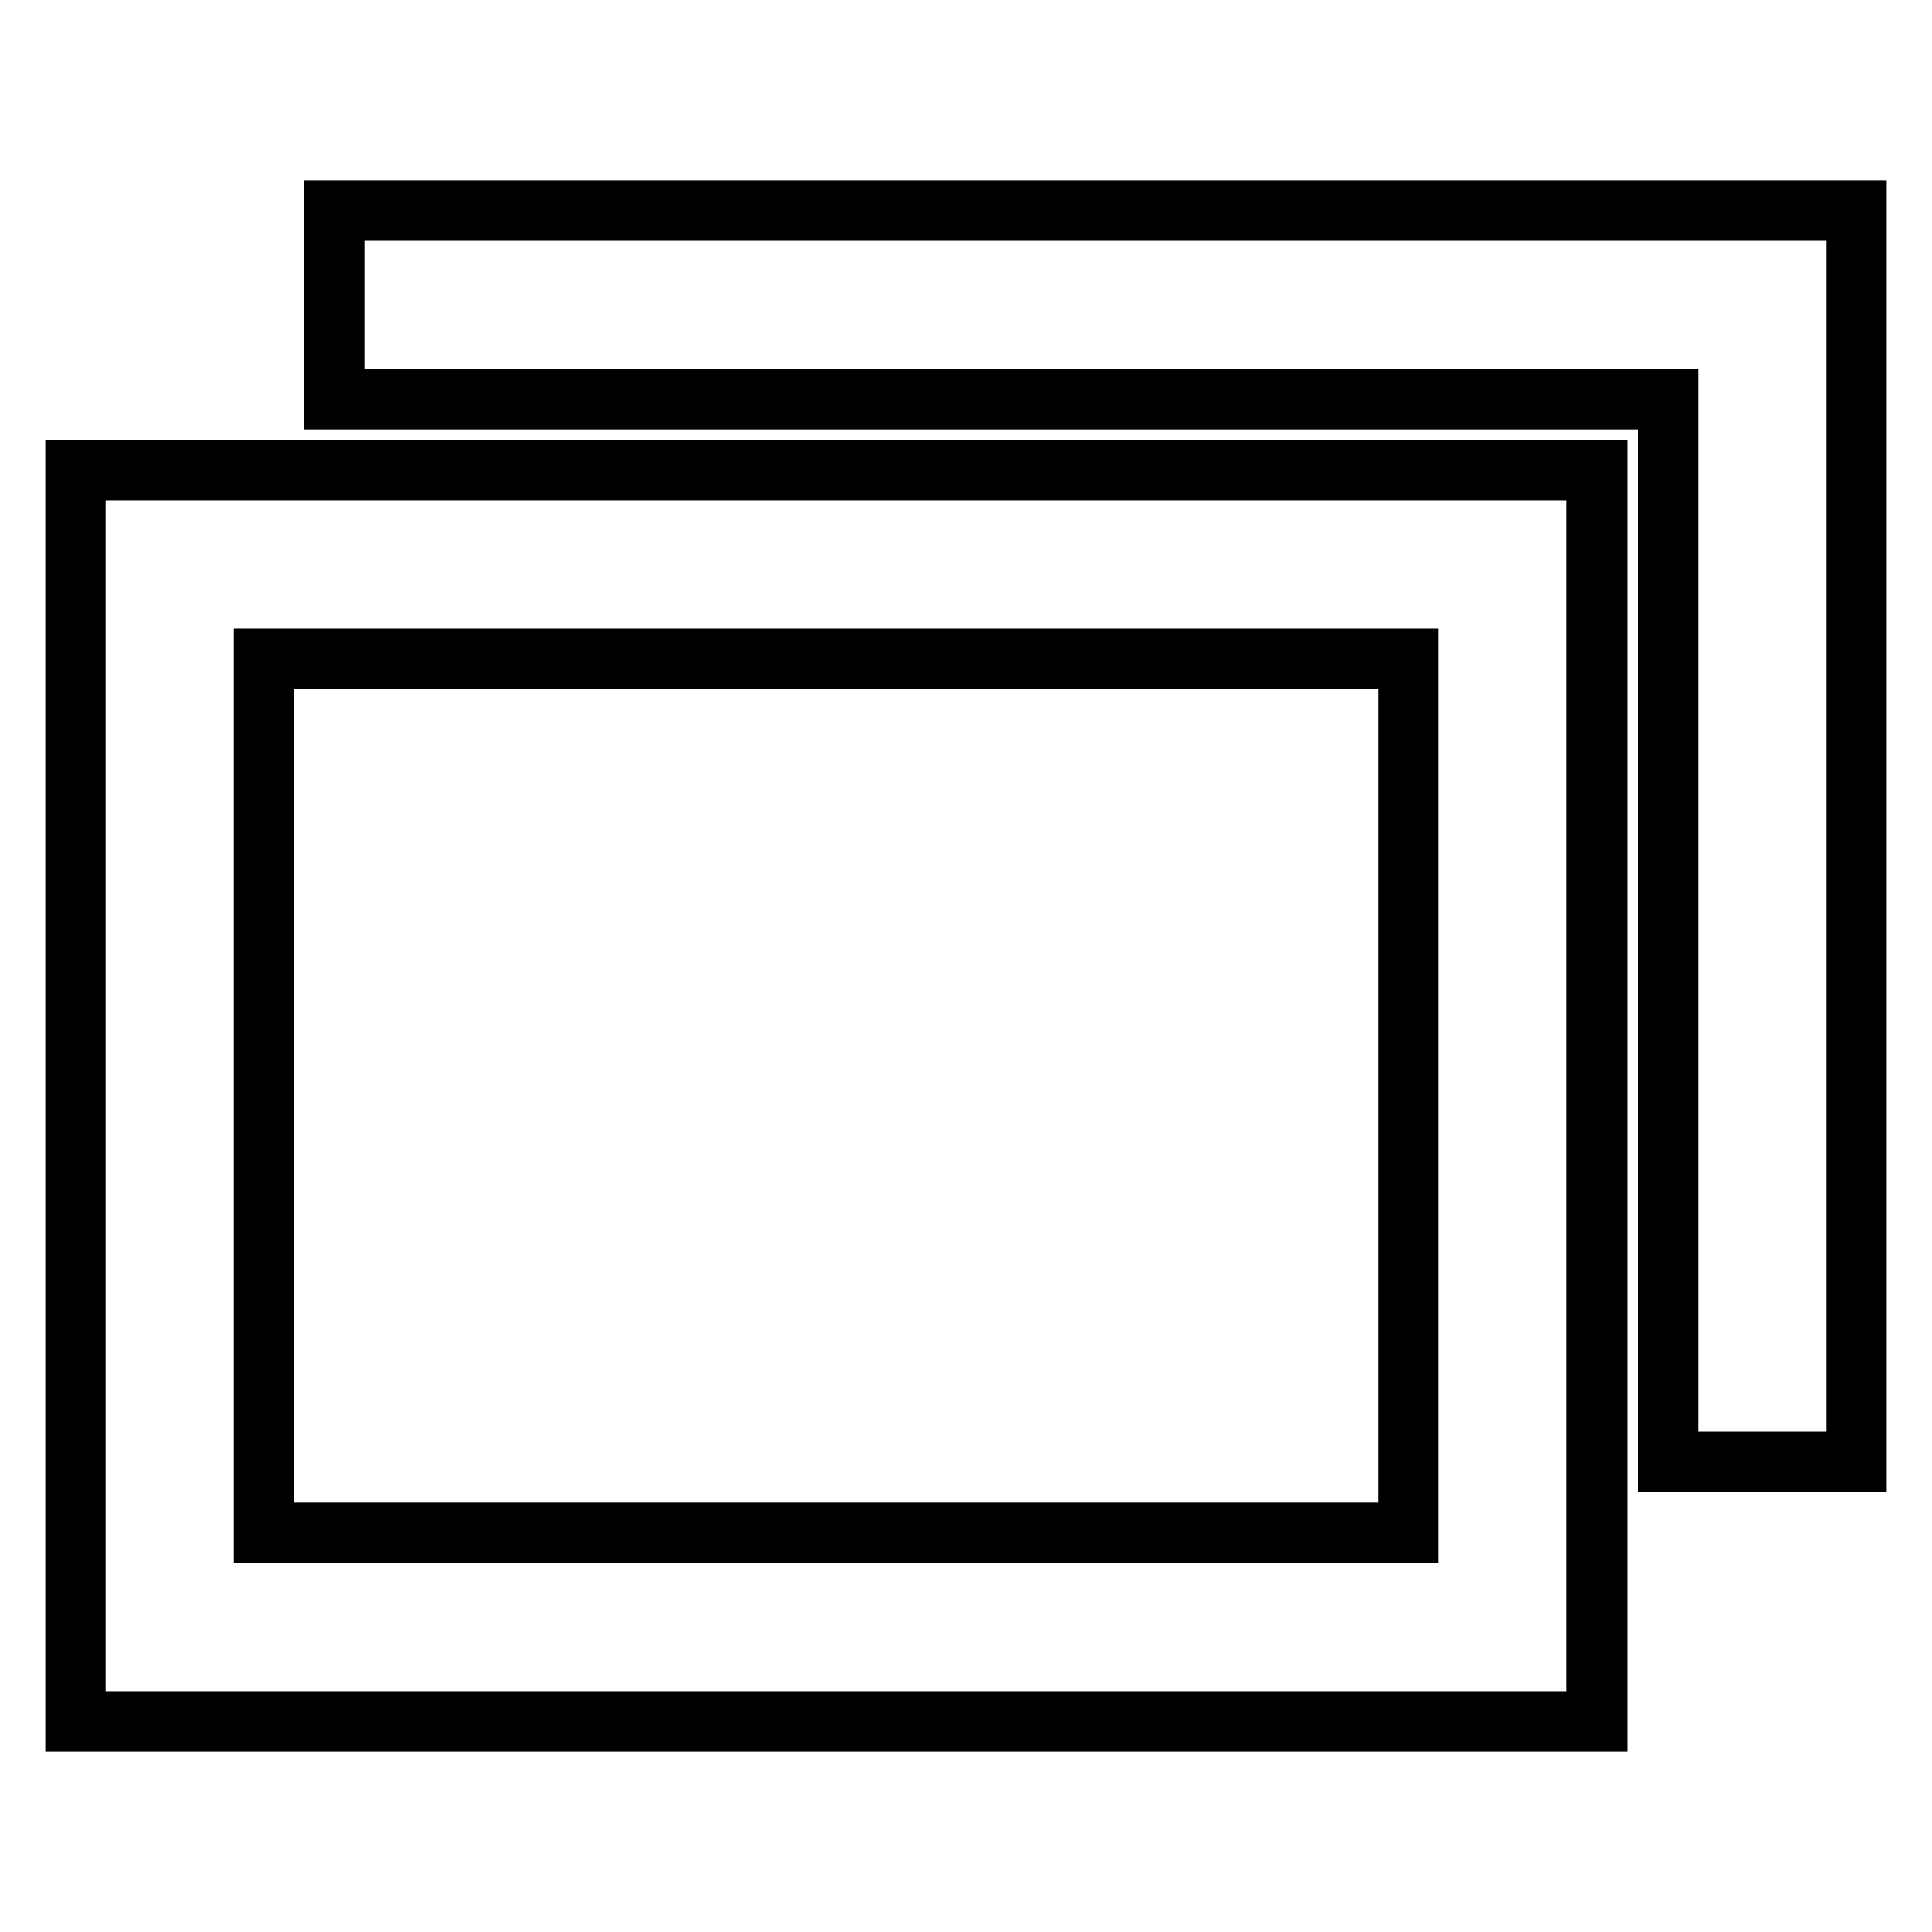 <?xml version="1.0" encoding="utf-8"?>
<!-- Svg Vector Icons : http://www.onlinewebfonts.com/icon -->
<!DOCTYPE svg PUBLIC "-//W3C//DTD SVG 1.1//EN" "http://www.w3.org/Graphics/SVG/1.1/DTD/svg11.dtd">
<svg version="1.1" xmlns="http://www.w3.org/2000/svg" xmlns:xlink="http://www.w3.org/1999/xlink" x="0px" y="0px" viewBox="0 0 256 256" enable-background="new 0 0 256 256" xml:space="preserve">
<g><g><g><path stroke-width="8" fill-opacity="0" stroke="#000000"  d="M44.3,40.4v12.5h88.3H221v70.4v70.4h12.5H246v-82.9V27.9H145.2H44.3V40.4z"/><path stroke-width="8" fill-opacity="0" stroke="#000000"  d="M10,145.2v82.9h100.8h100.8v-82.9V62.3H110.8H10V145.2z M186.6,145.2v57.9h-75.8H35v-57.9V87.3h75.8h75.8V145.2z"/></g></g></g>
</svg>